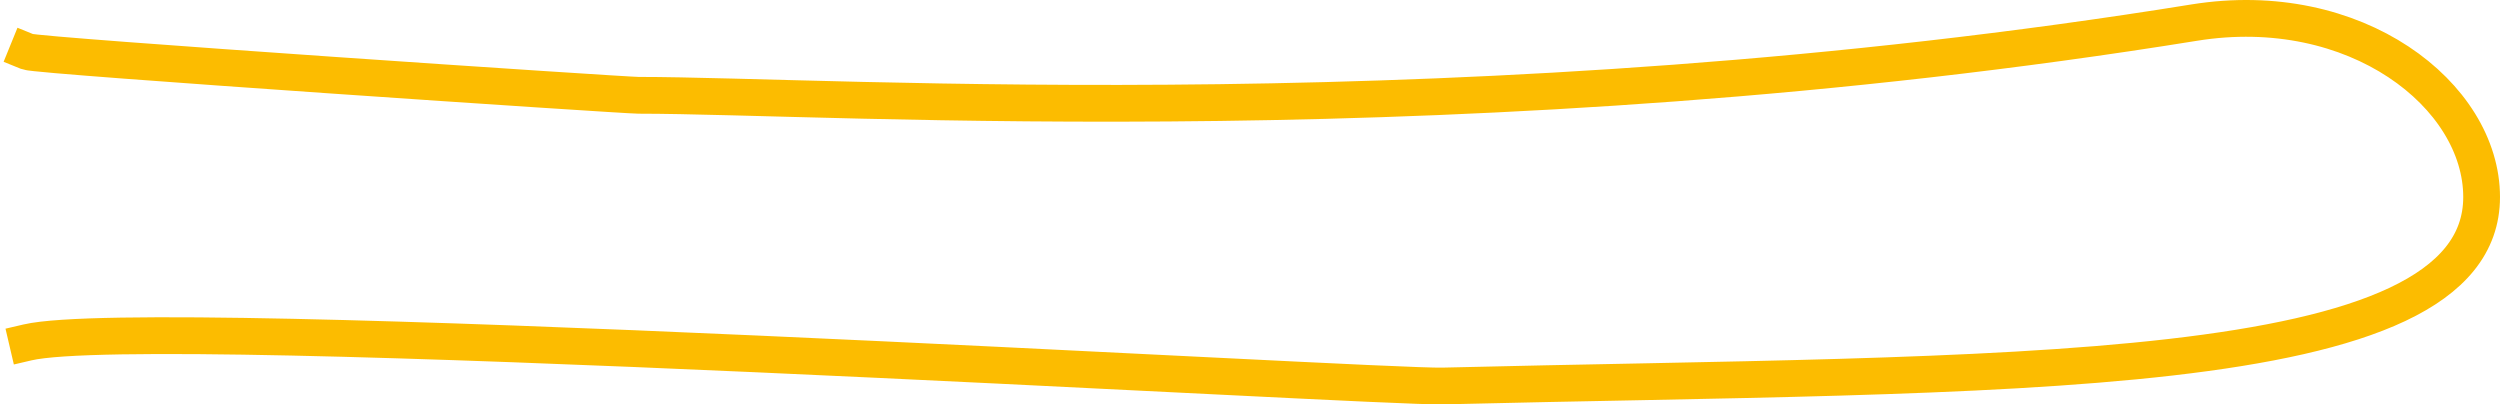 <?xml version="1.0" encoding="UTF-8"?> <svg xmlns="http://www.w3.org/2000/svg" width="272" height="44" viewBox="0 0 272 44" fill="none"><path d="M3 37.253C16.541 34.09 149.741 42.176 156.979 41.997C217.516 40.498 270 41.997 270 21.439C270 10.369 256.302 -0.379 238.714 2.462C160.37 15.113 90.722 10.369 69.475 10.369C67.871 10.369 4.146 6.091 3 5.625" stroke="#FCBC00" stroke-width="4" stroke-linecap="square" stroke-linejoin="round"></path></svg> 